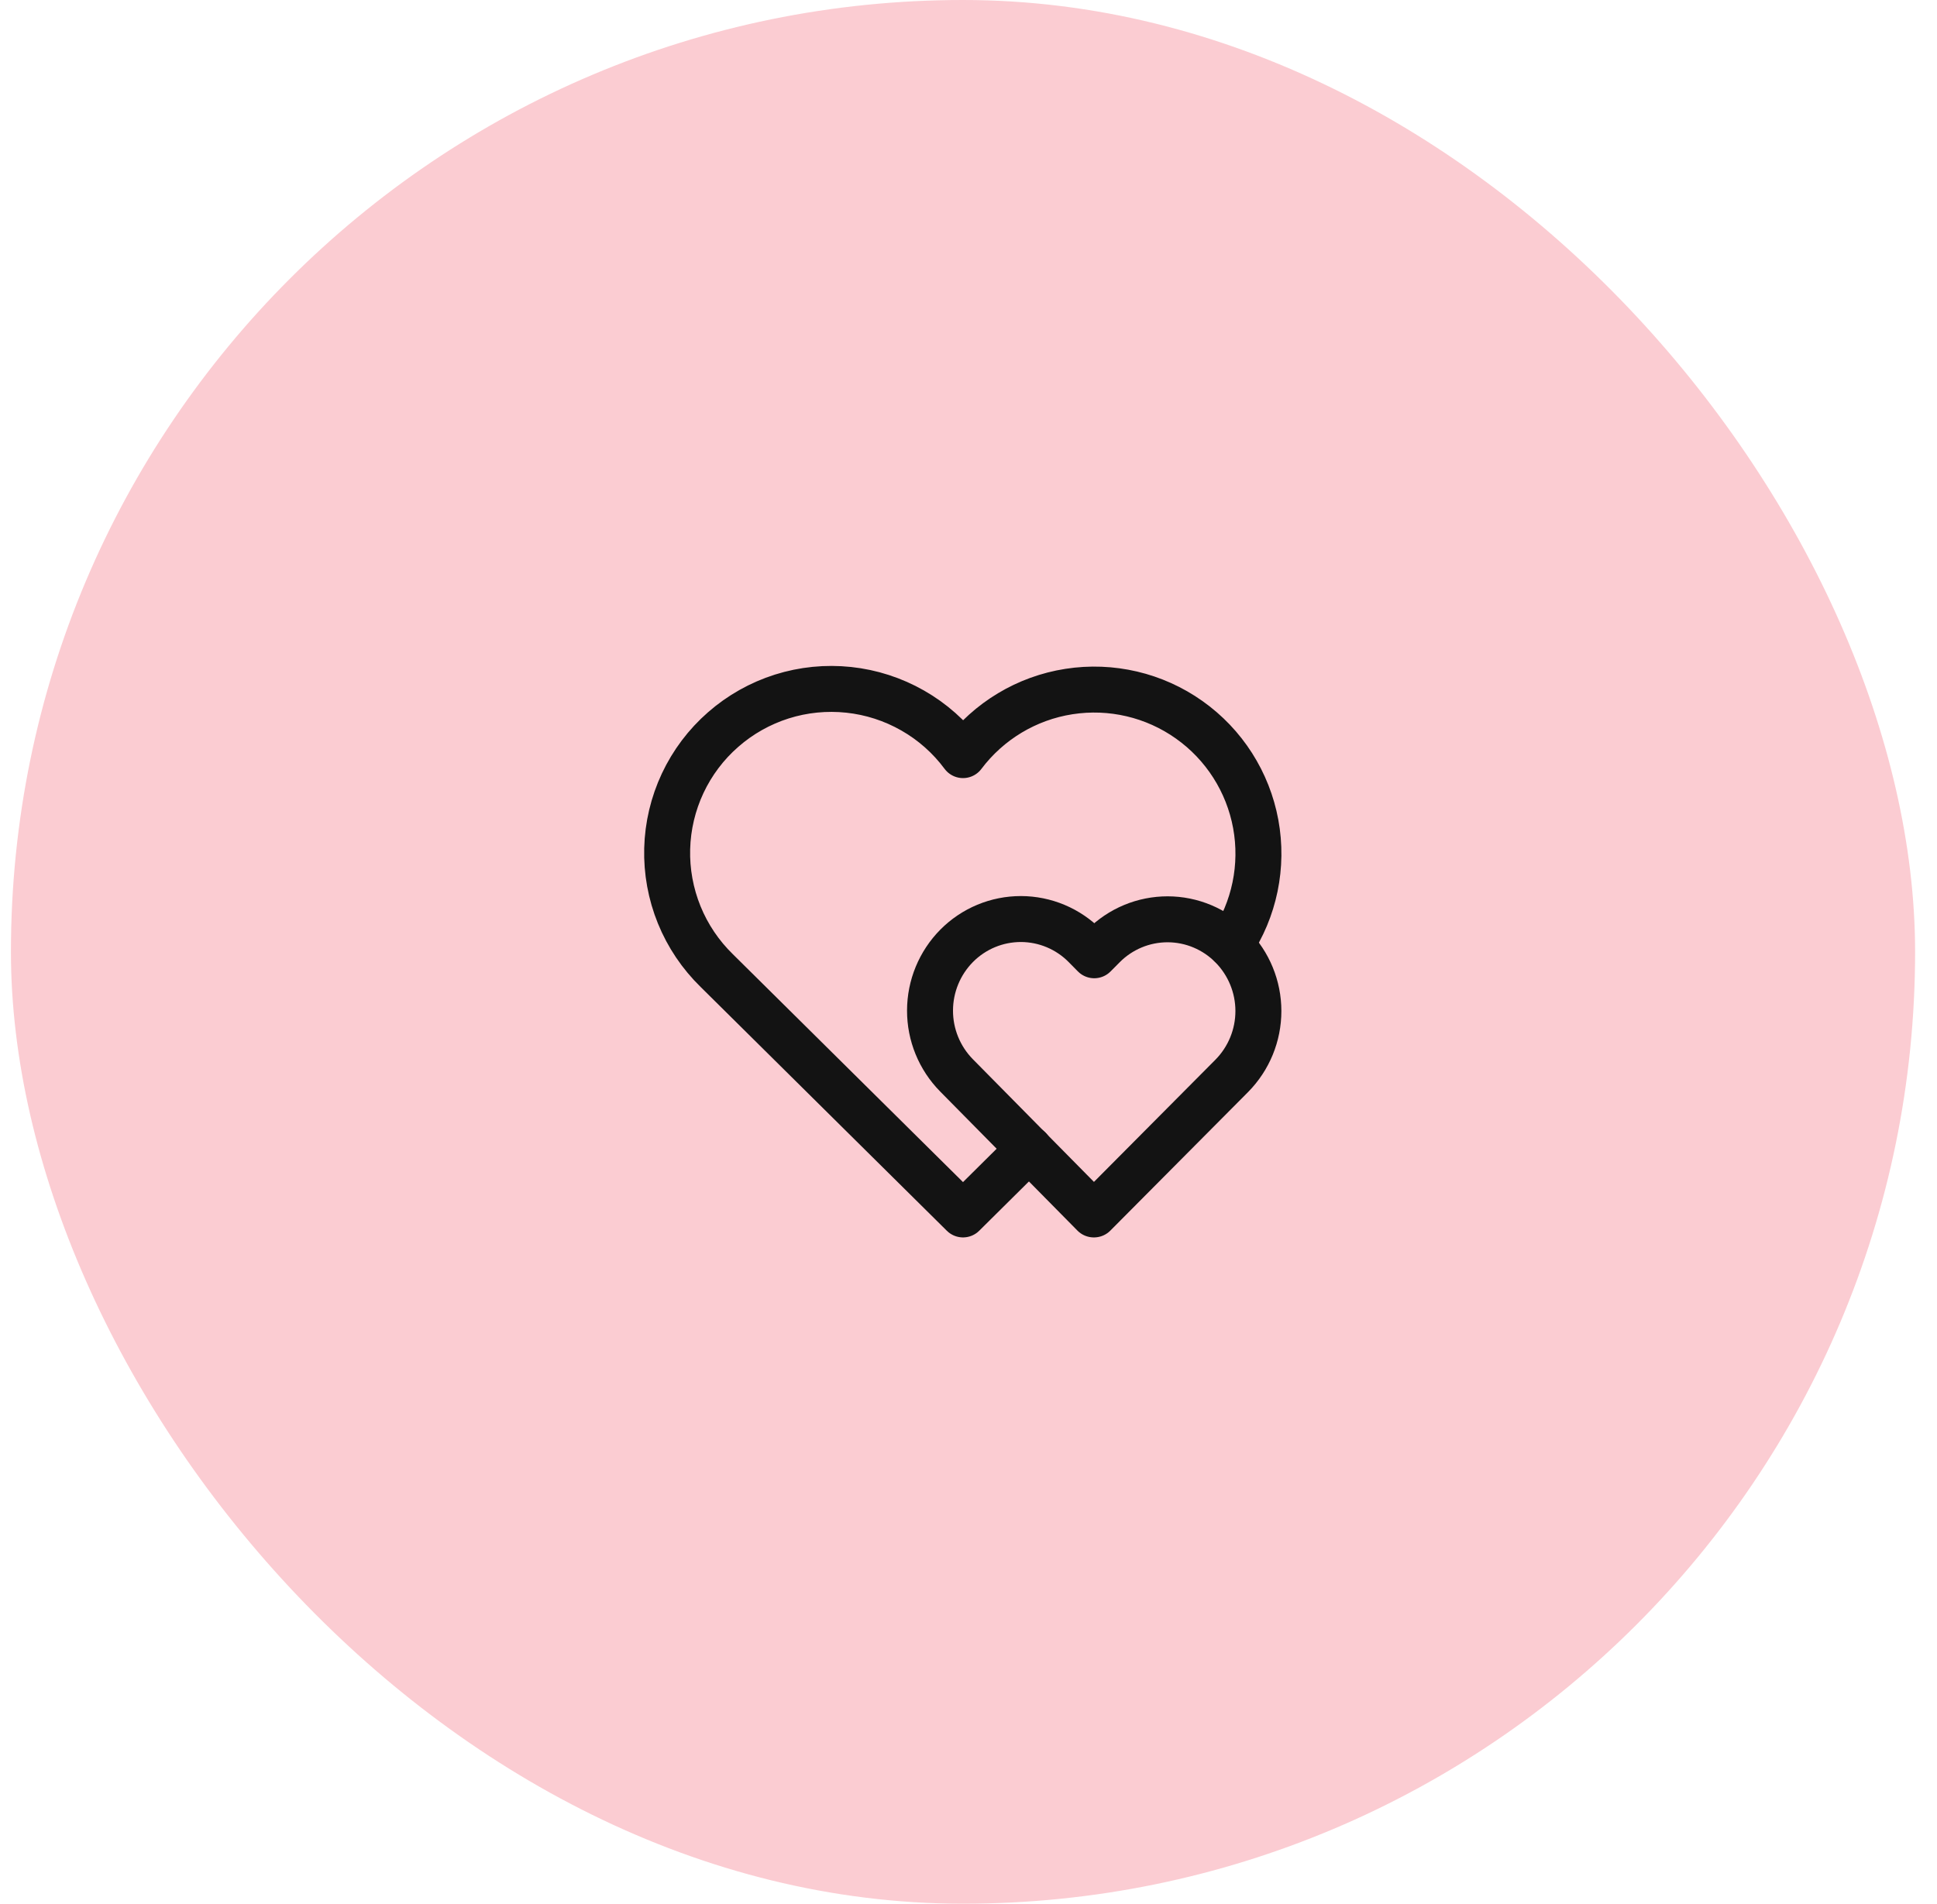 <svg width="59" height="58" viewBox="0 0 59 58" fill="none" xmlns="http://www.w3.org/2000/svg">
<rect x="0.333" width="58" height="58" rx="29" fill="#FBCCD2"/>
<path d="M31.35 35L29.333 37L21.833 29.572C21.339 29.09 20.949 28.512 20.689 27.873C20.429 27.233 20.304 26.547 20.322 25.857C20.34 25.167 20.501 24.488 20.794 23.863C21.088 23.238 21.507 22.681 22.027 22.227C22.546 21.772 23.154 21.43 23.812 21.221C24.47 21.013 25.164 20.944 25.851 21.017C26.537 21.09 27.201 21.305 27.8 21.647C28.4 21.989 28.922 22.452 29.333 23.006C30.116 21.965 31.273 21.269 32.56 21.069C33.847 20.868 35.162 21.177 36.224 21.931C37.287 22.684 38.013 23.823 38.249 25.104C38.484 26.385 38.211 27.707 37.486 28.79" stroke="#131313" stroke-width="1.4" stroke-linecap="round" stroke-linejoin="round"/>
<path d="M33.323 37L37.52 32.777C38.039 32.251 38.33 31.542 38.33 30.803C38.33 30.064 38.039 29.355 37.52 28.829C37.265 28.57 36.961 28.364 36.626 28.223C36.291 28.082 35.931 28.009 35.567 28.008C35.203 28.008 34.843 28.079 34.507 28.219C34.171 28.359 33.866 28.564 33.61 28.822L33.33 29.104L33.051 28.821C32.796 28.562 32.492 28.356 32.157 28.215C31.822 28.074 31.462 28.001 31.098 28C30.734 28 30.374 28.071 30.038 28.211C29.702 28.351 29.397 28.556 29.141 28.814C28.621 29.339 28.329 30.048 28.328 30.787C28.326 31.526 28.616 32.235 29.134 32.762L33.316 37H33.323Z" stroke="#131313" stroke-width="1.4" stroke-linecap="round" stroke-linejoin="round"/>
</svg>
